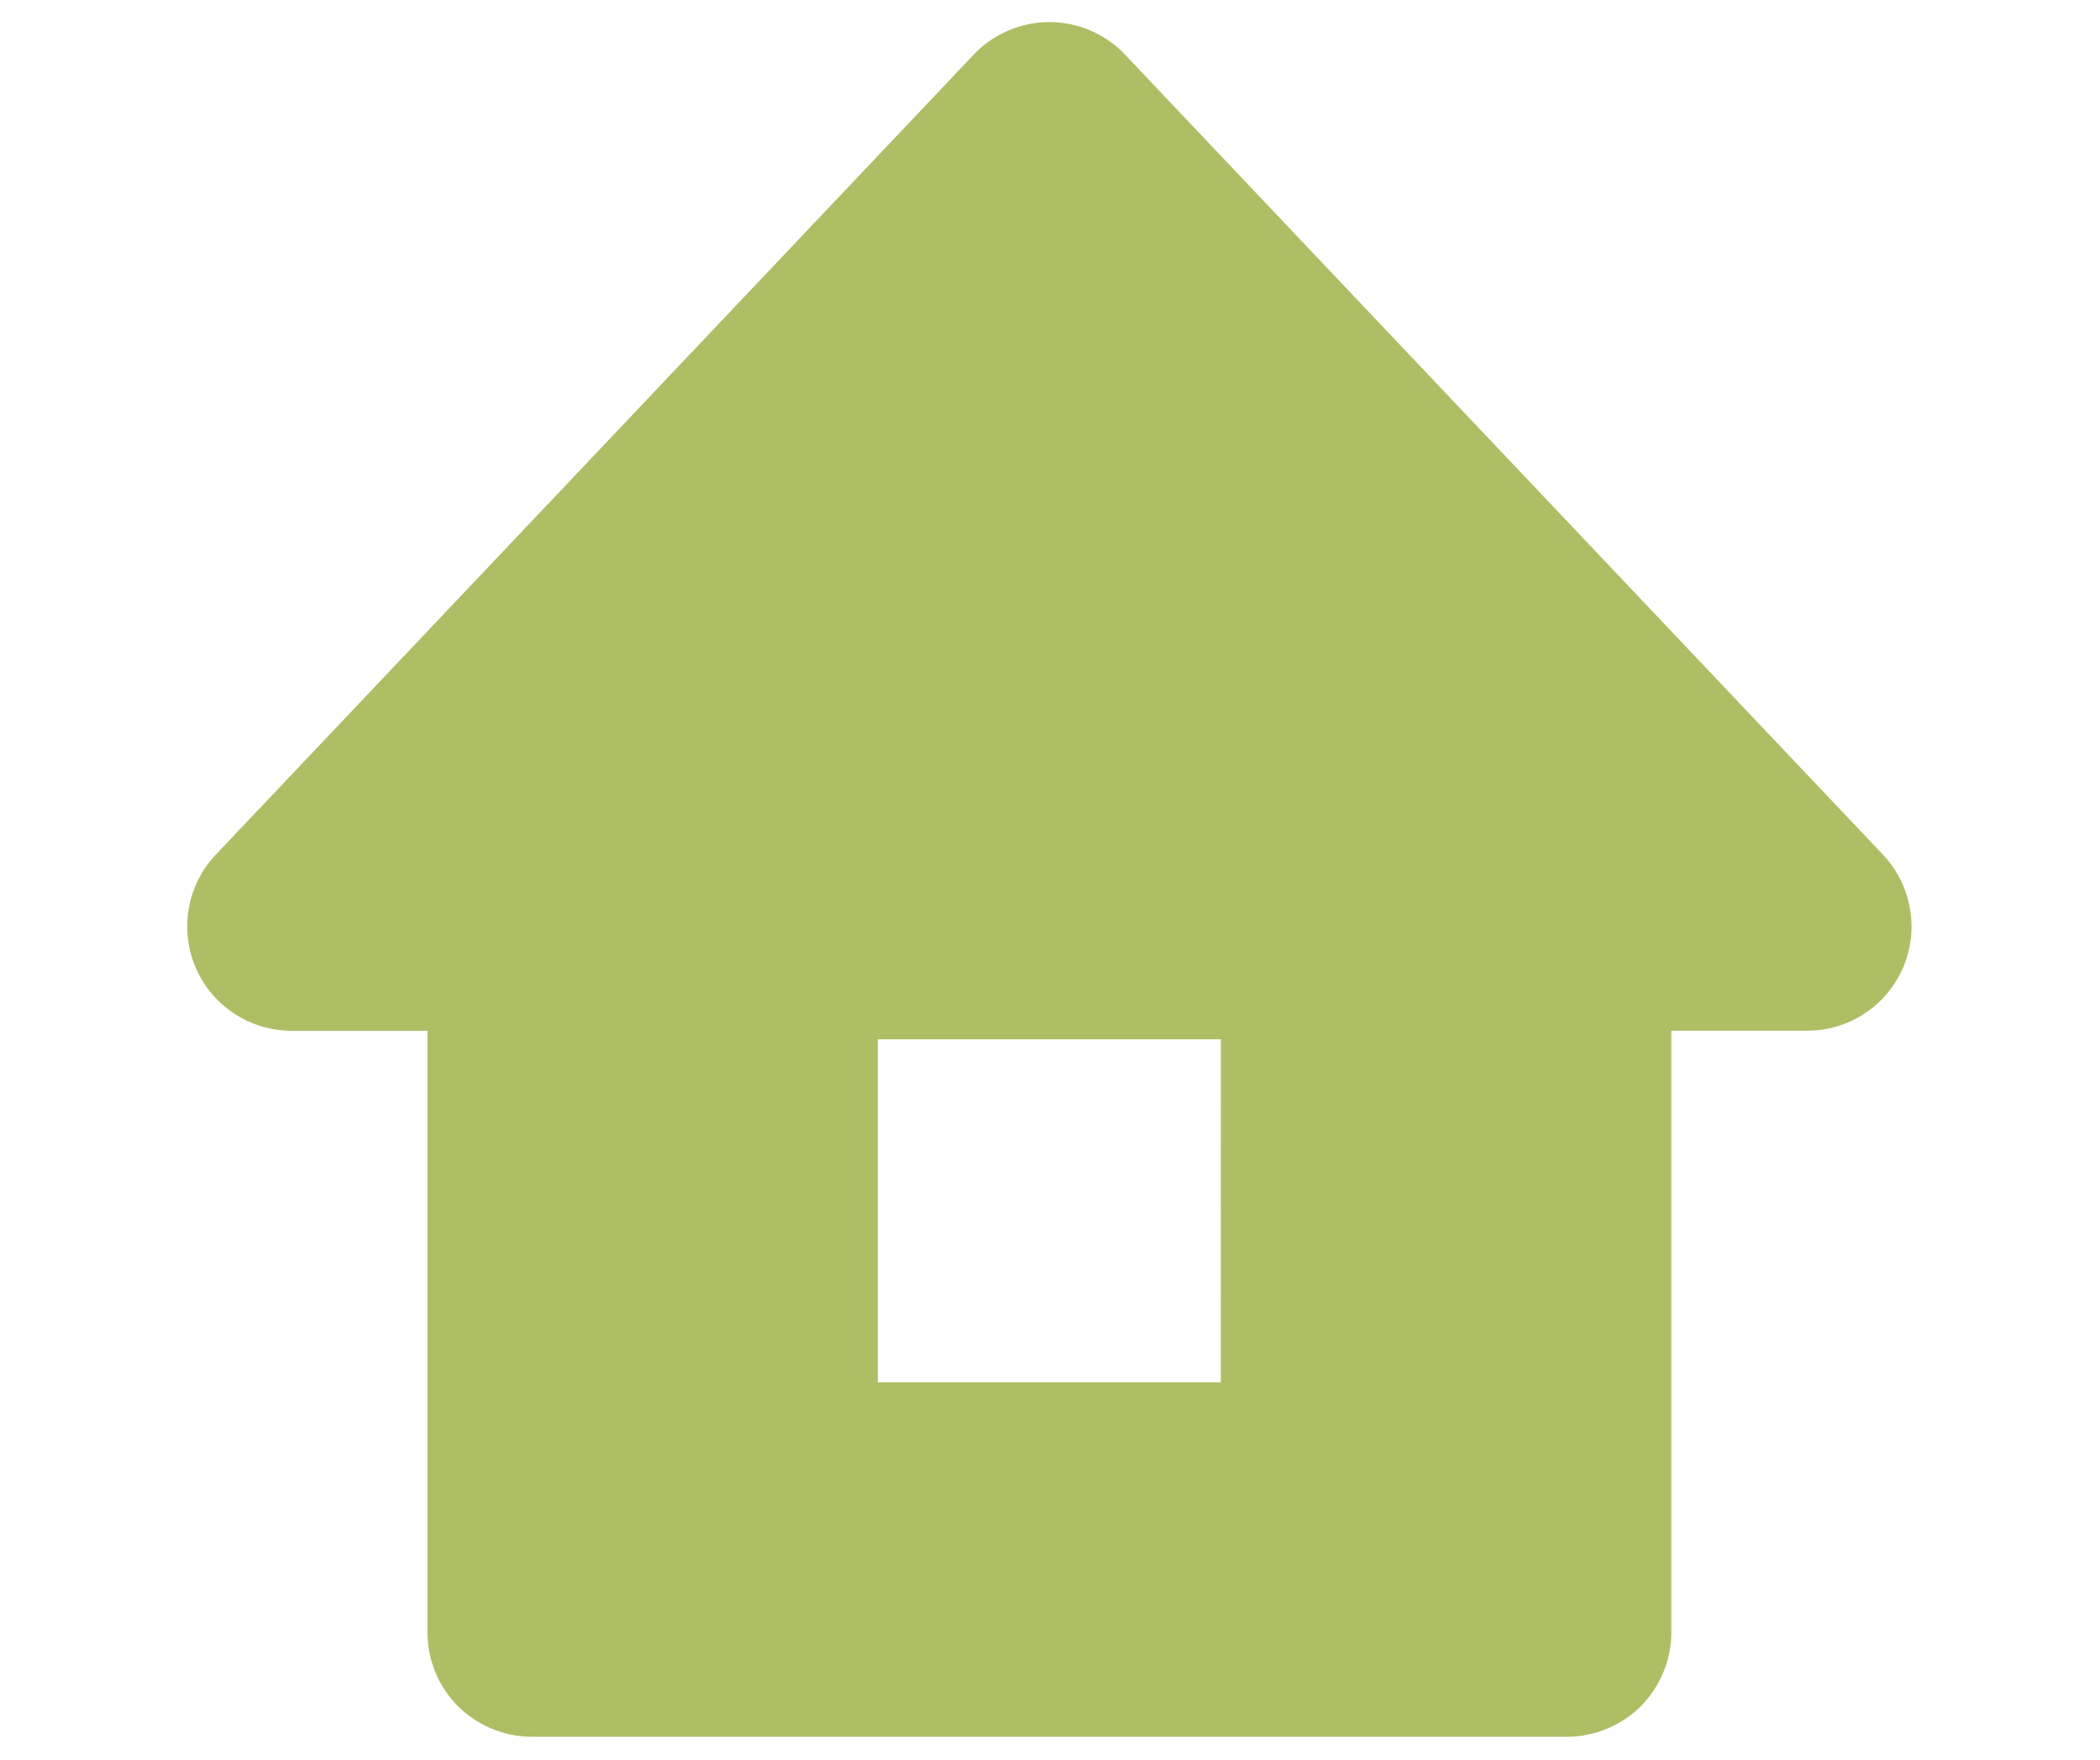 <?xml version="1.0" encoding="utf-8"?>
<!-- Generator: Adobe Illustrator 16.0.0, SVG Export Plug-In . SVG Version: 6.00 Build 0)  -->
<!DOCTYPE svg PUBLIC "-//W3C//DTD SVG 1.1//EN" "http://www.w3.org/Graphics/SVG/1.1/DTD/svg11.dtd">
<svg version="1.1" id="レイヤー_1" xmlns="http://www.w3.org/2000/svg" xmlns:xlink="http://www.w3.org/1999/xlink" x="0px"
	 y="0px" width="80.945px" height="67.833px" viewBox="0 0 80.945 67.833" enable-background="new 0 0 80.945 67.833"
	 xml:space="preserve">
<title>アセット 16</title>
<path fill="#AEBE65" d="M72.582,32.943L43.363,2.104c-0.756-0.798-1.813-1.253-2.915-1.253c-1.102,0-2.16,0.455-2.915,1.253
	L8.315,32.943c-1.101,1.159-1.405,2.88-0.772,4.349c0.632,1.475,2.091,2.435,3.69,2.435h5.244v23.19c0,1.06,0.429,2.094,1.176,2.842
	c0.748,0.746,1.784,1.177,2.841,1.177h39.909c1.059,0,2.095-0.431,2.842-1.177c0.747-0.748,1.176-1.782,1.176-2.842V39.724h5.244
	c1.603,0,3.06-0.96,3.69-2.433C73.987,35.823,73.681,34.102,72.582,32.943z M47.057,53.274H33.837V40.055h13.222L47.057,53.274
	L47.057,53.274z"/>
</svg>
